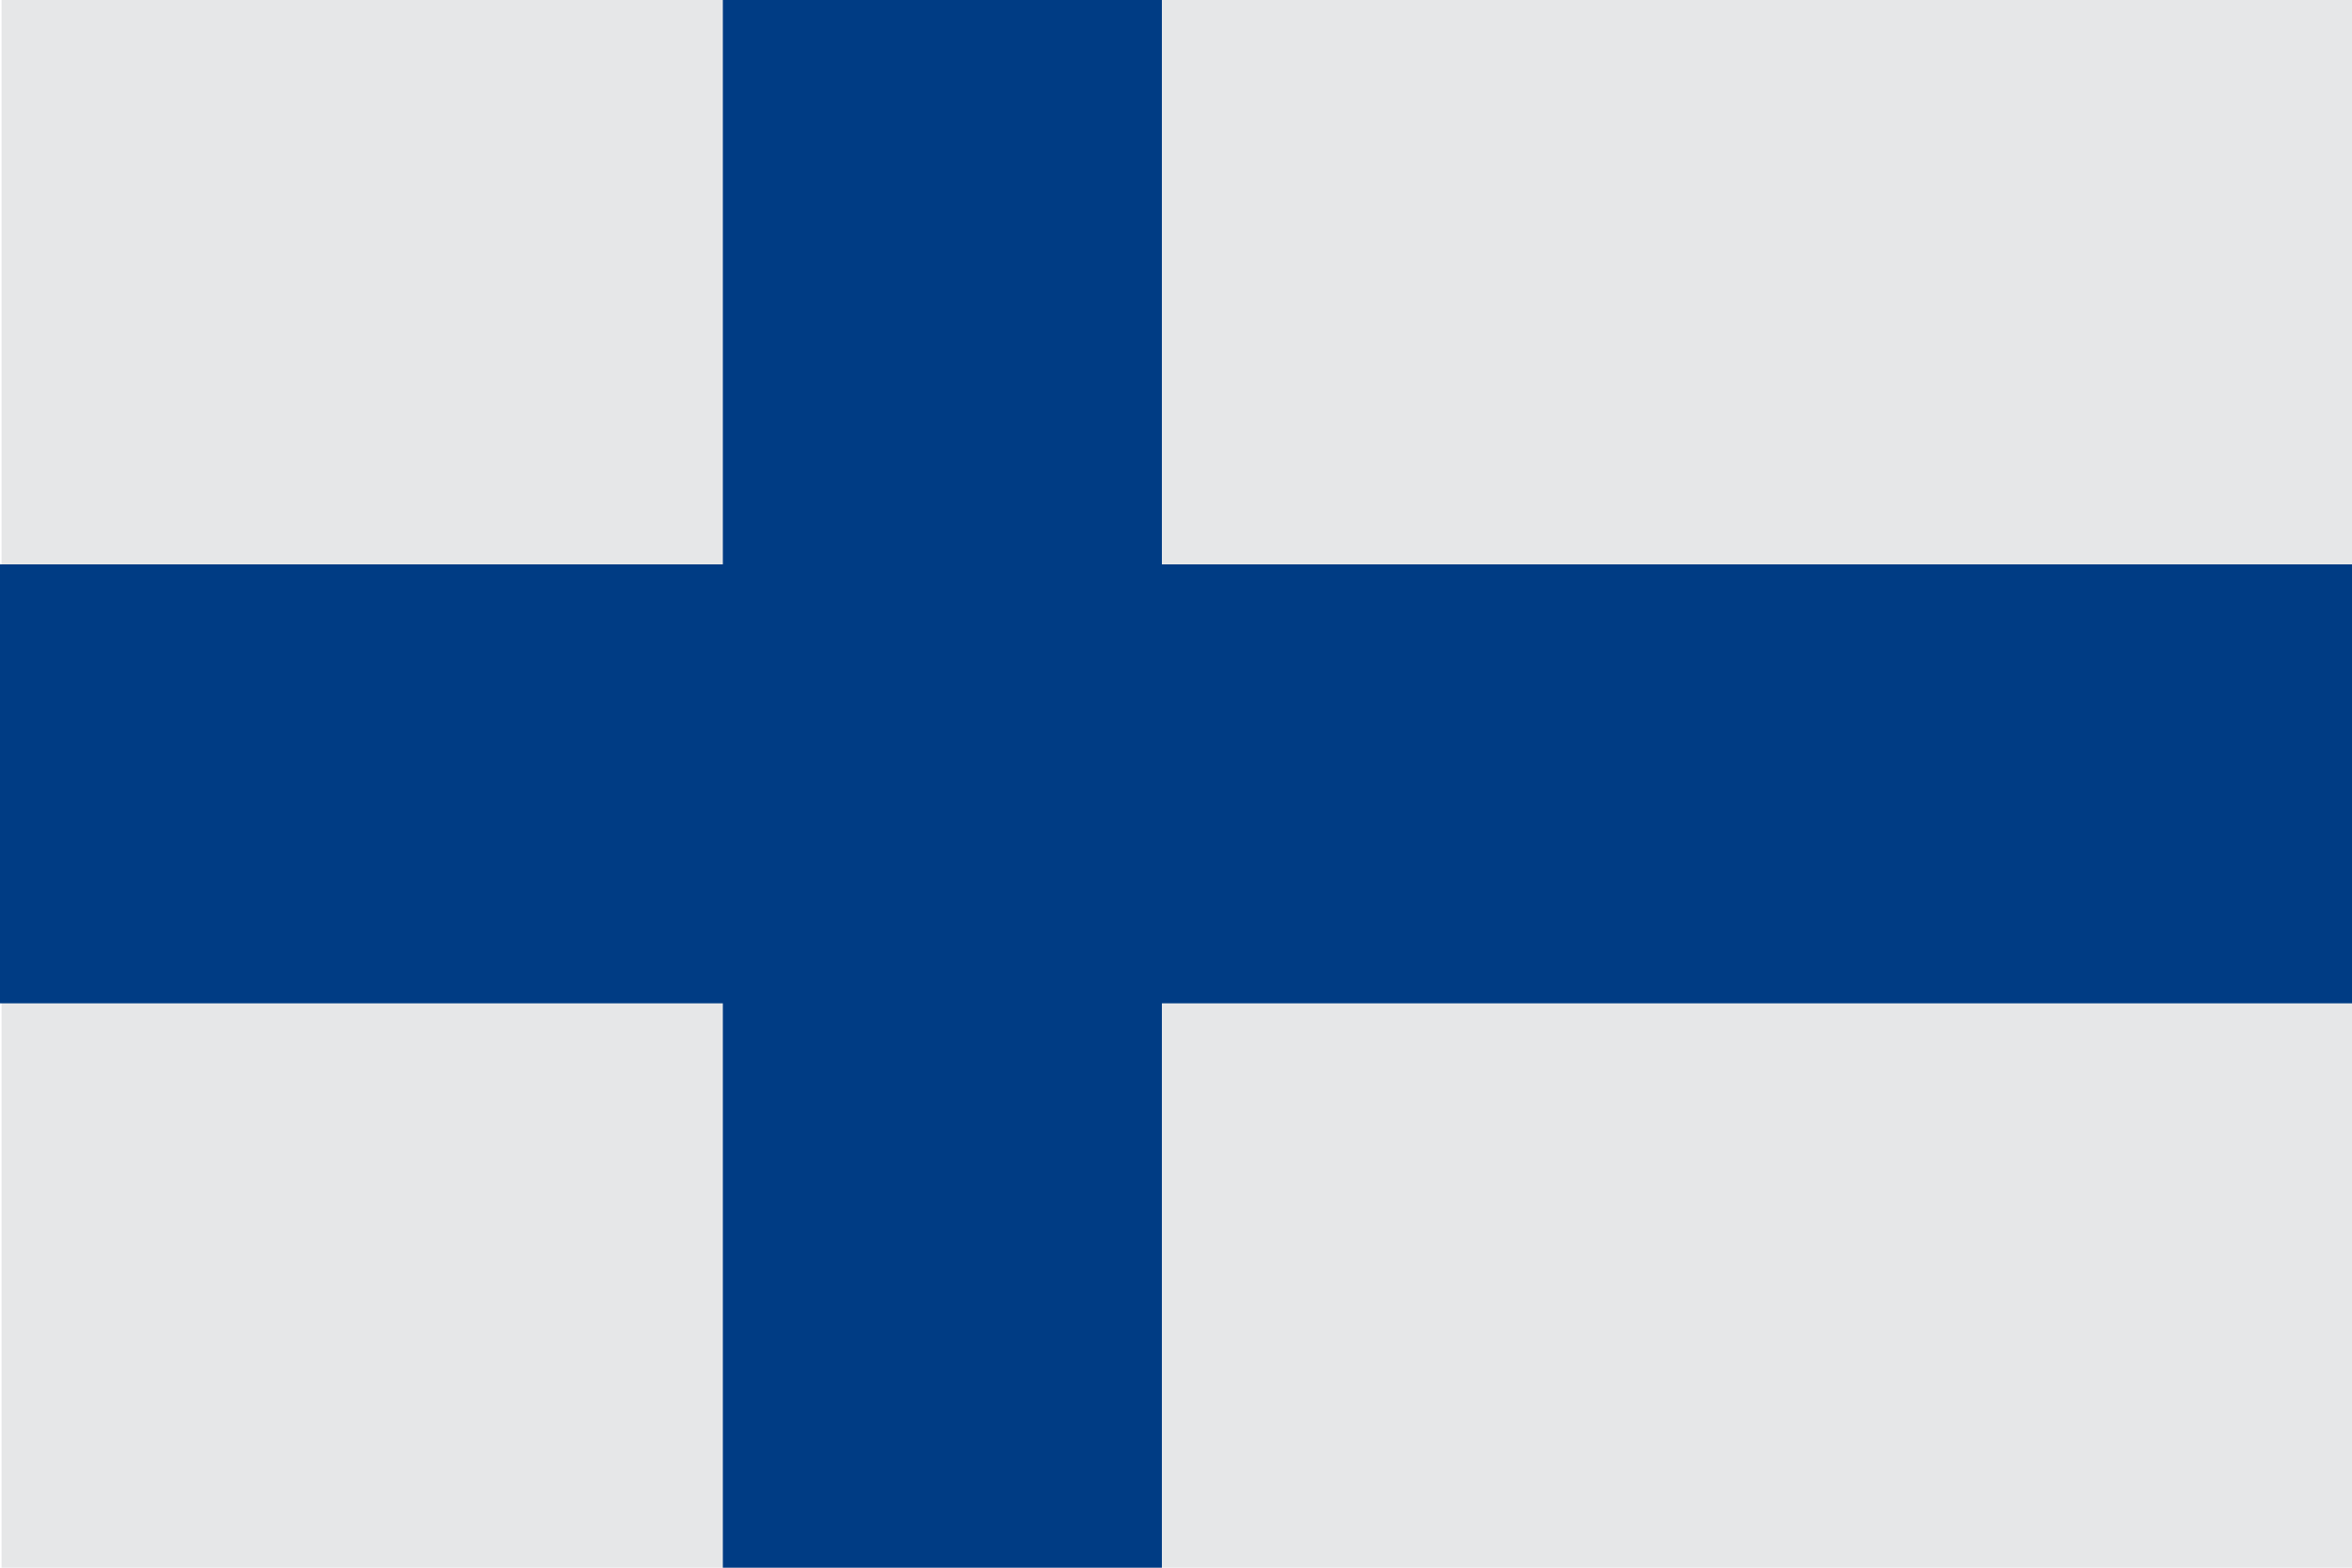 <svg xmlns="http://www.w3.org/2000/svg" width="18" height="12" viewBox="0 0 18 12">
  <defs>
    <style>
      .cls-1 {
        fill: #e6e7e8;
      }

      .cls-2 {
        fill: #003c84;
      }
    </style>
  </defs>
  <g id="fi" transform="translate(0)">
    <rect id="Rectangle_276" data-name="Rectangle 276" class="cls-1" width="17.988" height="12" transform="translate(0.012)"/>
    <path id="Path_1648" data-name="Path 1648" class="cls-2" d="M5.532,0V4.32H0V7.68H5.532V12h3.36V7.68H18V4.32H8.892V0Z"/>
  </g>
</svg>
